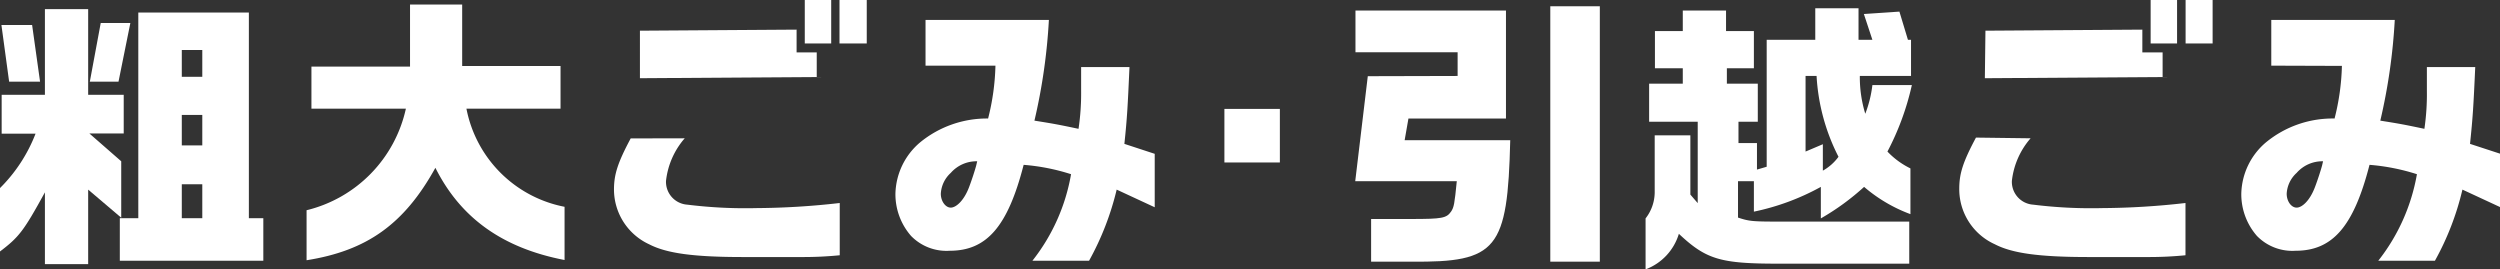<svg viewBox="0 0 210.96 22.71" xmlns="http://www.w3.org/2000/svg"><rect x="0" y="0" width="210.96" height="22.71" fill="#333333" stroke="none"/><g fill="#fff"><path d="m.14 11.28v-3.28h3.65v-7.23h3.65v7.23h3v3.26h-2.9l2.69 2.35v4.76l-2.79-2.37v6.29h-3.65v-6.06c-1.79 3.26-2.18 3.77-3.79 4.99v-5.35a13.13 13.13 0 0 0 3-4.59zm2.57-9.17.67 4.78h-2.61l-.65-4.78zm8.29-.17-1 4.95h-2.42l.92-4.95zm.67 16.47v-17.35h9.33v17.35h1.22v3.59h-12.11v-3.59zm5.4-11.93v-2.26h-1.73v2.26zm0 5.79v-2.57h-1.73v2.57zm0 6.14v-2.86h-1.73v2.86z"/><path d="m26.28 9.17v-3.55h8.32v-5.24h4.4v5.19h8.3v3.6h-7.94a10.46 10.46 0 0 0 8.28 8.28v4.49c-5.19-1-8.76-3.51-10.9-7.78-2.64 4.78-5.81 7-10.87 7.8v-4.22a11.32 11.32 0 0 0 8.38-8.57z"/><path d="m57.78 11.67a6.56 6.56 0 0 0 -1.58 3.6 1.93 1.93 0 0 0 1.8 2 39.73 39.73 0 0 0 5.86.29 64 64 0 0 0 7-.43v4.41a31.48 31.48 0 0 1 -3.19.15h-1-3.21-.77c-4.2 0-6.46-.32-7.92-1.08a5.1 5.1 0 0 1 -2.96-4.61c0-1.28.31-2.26 1.41-4.32zm-3.78-9.08 13.22-.09v1.92h1.7v2.08l-14.92.1zm16.14-2.59v3.67h-2.23v-3.67zm3 0v3.67h-2.3v-3.67z"/><path d="m78.1 5.54v-3.86h10.41a48.8 48.8 0 0 1 -1.22 8.5c1.75.28 2 .33 3.72.69a20 20 0 0 0 .22-3.21c0-.39 0-1.16 0-2h4.08c-.15 3.31-.19 4.2-.43 6.48l2.56.84v4.51l-3.21-1.49a23.67 23.67 0 0 1 -2.33 6h-4.78a16.22 16.22 0 0 0 3.26-7.3 17.49 17.49 0 0 0 -4-.79c-1.34 5.21-3.12 7.25-6.24 7.25a4.17 4.17 0 0 1 -3.26-1.25 5.35 5.35 0 0 1 -1.32-3.58 5.84 5.84 0 0 1 2.1-4.33 8.89 8.89 0 0 1 5.72-2 19.83 19.83 0 0 0 .62-4.46zm2.13 9.05a2.55 2.55 0 0 0 -.84 1.76c0 .62.39 1.17.84 1.17s1.13-.6 1.56-1.77c.22-.58.46-1.32.58-1.76l.09-.38a2.88 2.88 0 0 0 -2.23.98z"/><path d="m108 9.19v4.52h-4.68v-4.52z"/><path d="m123 6.41v-2h-8.62v-3.52h12.7v9.11h-8.23l-.32 1.83h8.91c-.22 9.24-1.11 10.32-8.36 10.25h-3.38v-3.6h3.36c2.65 0 3-.07 3.39-.63.24-.36.29-.64.48-2.56h-8.57l1.06-8.86zm12-5.88v21.55h-4.18v-21.55z"/><path d="m142.64 11.42v5l.62.72v-6.87h-4.1v-3.21h2.84v-1.3h-2.35v-3.14h2.35v-1.73h3.65v1.73h2.35v3.14h-2.28v1.3h2.61v3.21h-1.63v1.8h1.56v2.24l.82-.24v-10.71h4.1v-2.66h3.65v2.66h1.17l-.72-2.18 3-.2.72 2.38h.26v3.05h-4.32a10.55 10.55 0 0 0 .46 3.19 10 10 0 0 0 .6-2.42h3.33a22.62 22.62 0 0 1 -2.06 5.61 6.74 6.74 0 0 0 1.94 1.42v3.86a12.83 12.83 0 0 1 -3.91-2.3 20.59 20.59 0 0 1 -3.65 2.66v-2.66a20.12 20.12 0 0 1 -5.65 2.09v-2.57h-1.34v3.07c.94.31 1.18.34 3.6.34h10.85v3.55h-11c-4.92 0-6.12-.34-8.44-2.52a4.62 4.62 0 0 1 -2.81 3v-4.3a3.6 3.6 0 0 0 .77-2.18v-4.83zm11.18.75v2.23a4.12 4.12 0 0 0 1.32-1.17 17 17 0 0 1 -1.85-6.82h-.93v6.38z"/><path d="m171.35 11.67a6.56 6.56 0 0 0 -1.58 3.6 1.93 1.93 0 0 0 1.8 2 39.57 39.57 0 0 0 5.85.29 64 64 0 0 0 7-.43v4.41a31.48 31.48 0 0 1 -3.19.15h-1-3.21-.77c-4.2 0-6.46-.32-7.92-1.08a5.1 5.1 0 0 1 -3-4.68c0-1.28.31-2.26 1.41-4.32zm-3.81-9.08 13.24-.09v1.92h1.71v2.08l-15 .1zm16.17-2.59v3.67h-2.23v-3.67zm3 0v3.67h-2.28v-3.67z"/><path d="m191.66 5.54v-3.86h10.42a48.8 48.8 0 0 1 -1.22 8.5c1.75.28 2 .33 3.72.69a20 20 0 0 0 .21-3.21c0-.39 0-1.16 0-2h4.08c-.15 3.31-.2 4.2-.44 6.48l2.57.84v4.51l-3.21-1.49a23.3 23.3 0 0 1 -2.32 6h-4.78a16.33 16.33 0 0 0 3.26-7.3 17.6 17.6 0 0 0 -4-.79c-1.34 5.21-3.12 7.25-6.24 7.25a4.17 4.17 0 0 1 -3.26-1.25 5.35 5.35 0 0 1 -1.32-3.58 5.84 5.84 0 0 1 2.06-4.3 8.86 8.86 0 0 1 5.81-2.03 19.83 19.83 0 0 0 .62-4.44zm2.14 9.05a2.55 2.55 0 0 0 -.84 1.76c0 .62.38 1.17.84 1.17s1.13-.6 1.56-1.77c.22-.58.46-1.32.58-1.76l.09-.38a2.88 2.88 0 0 0 -2.23.98z"/></g></svg>